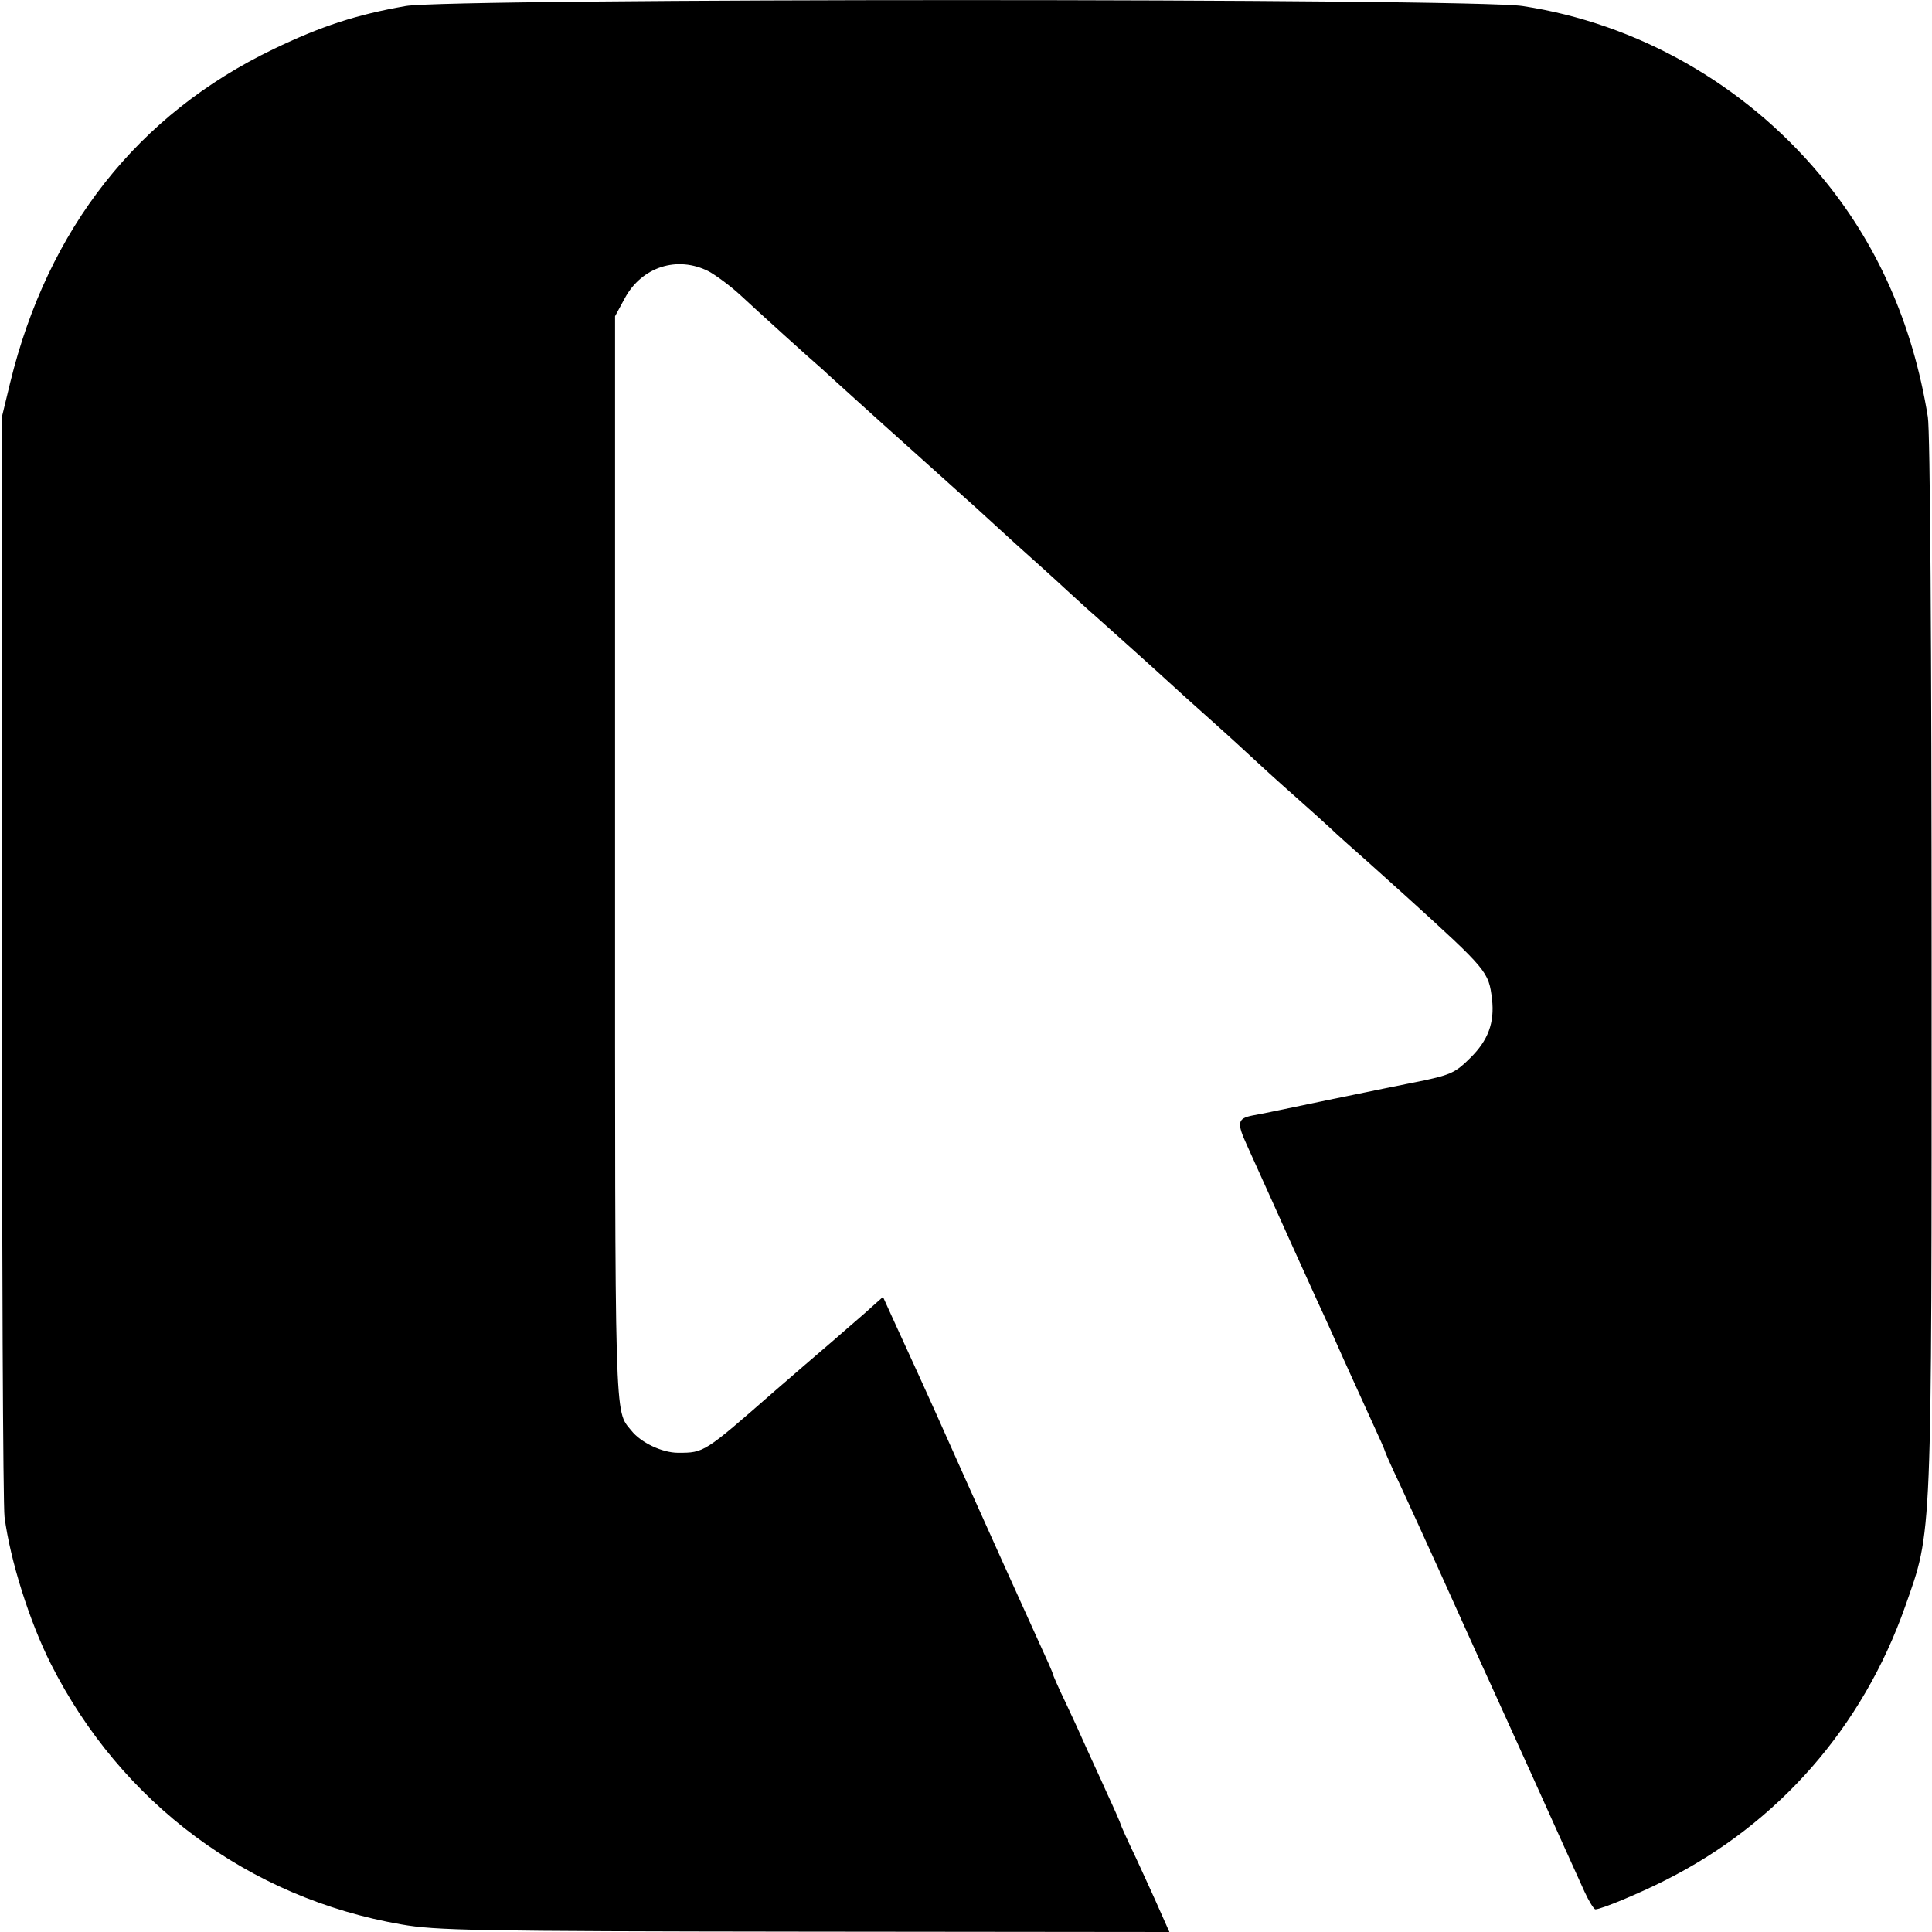 <svg xmlns="http://www.w3.org/2000/svg" width="682.667" height="682.667" version="1.0" viewBox="0 0 512 512"><path d="M107.5 1.6C94.4 3.9 85.2 6.9 72.5 13c-36 17.3-59.8 47.5-69.8 88.4l-2.2 9.1v143c0 78.6.3 145.5.7 148.5 1.5 11.5 6.6 27.7 12.3 39 18.6 36.8 52.4 62 92.9 69 9.1 1.6 19.4 1.8 106.8 1.9l96.7.1-2.4-5.4c-1.3-3-4.2-9.3-6.4-14.1-2.3-4.8-4.1-8.8-4.1-9 0-.2-1.6-3.9-3.6-8.2-1.9-4.3-4.5-9.8-5.6-12.3-1.1-2.5-3.5-7.8-5.4-11.8-1.9-3.9-3.4-7.4-3.4-7.6 0-.3-1.5-3.7-3.4-7.8-2.7-5.9-13.6-30-27.8-61.8-1.1-2.5-3.1-6.8-4.3-9.5-1.3-2.8-3.9-8.6-5.9-12.9l-3.6-7.9-2.7 2.4c-3.4 3.1-3.9 3.4-10.4 9.1-6.9 5.9-9.2 7.9-15.9 13.7-18.4 16.1-18.4 16.1-25.3 16.1-4.2 0-9.9-2.7-12.4-5.9-4.5-5.5-4.3 0-4.3-151.8V83.8l2.6-4.8c4.5-8.3 13.9-11.3 22.2-7.1 2 1.1 5.8 3.9 8.4 6.3 4.5 4.2 18.4 16.8 21.9 19.8.9.9 5.4 4.9 9.9 9s9 8.1 10 9c1.6 1.4 14.1 12.7 20.6 18.5 1.2 1.1 5.9 5.4 10.4 9.5 4.6 4.1 10.8 9.7 13.8 12.5 3 2.7 6.2 5.7 7.2 6.5 3.3 2.9 17.3 15.5 20 18 1.5 1.4 6.5 5.9 11.1 10s9.6 8.7 11.2 10.2c1.6 1.5 6.3 5.8 10.5 9.5s8.6 7.7 9.9 8.9c1.2 1.2 5.7 5.2 10 9 4.2 3.8 8.7 7.8 9.9 8.9 21.7 19.7 21.9 20 22.8 27.3.7 6.2-1 10.9-5.8 15.6-3.7 3.7-5.1 4.4-12.1 5.9-4.4.9-15.9 3.2-25.5 5.2s-18.6 3.9-20 4.1c-4.1.8-4.3 1.9-1.5 8 1.5 3.3 4.4 9.7 6.5 14.4 4.1 9.1 7.5 16.7 12.2 27 1.7 3.6 4.8 10.5 7 15.5 2.2 4.9 5.6 12.3 7.4 16.3 1.9 4.1 3.4 7.5 3.4 7.7 0 .2 1.7 4.1 3.9 8.7 2.1 4.5 7.1 15.5 11.1 24.3s8.3 18.5 9.7 21.5c1.4 3 7.8 17.2 14.3 31.5 6.4 14.3 12.7 28.1 13.9 30.8 1.2 2.6 2.5 4.7 2.9 4.7 1.5 0 11.6-4.2 18.5-7.7 29.9-15 52.3-40.5 63.6-72.6 7.2-20.5 7-15.5 7-170.2 0-84.3-.4-141.4-1-145-4-24.8-13.6-46.4-28.7-64.3-20.1-24-48.4-40-78.7-44.6-13.5-2.1-284.3-2.1-296 0z"/></svg>